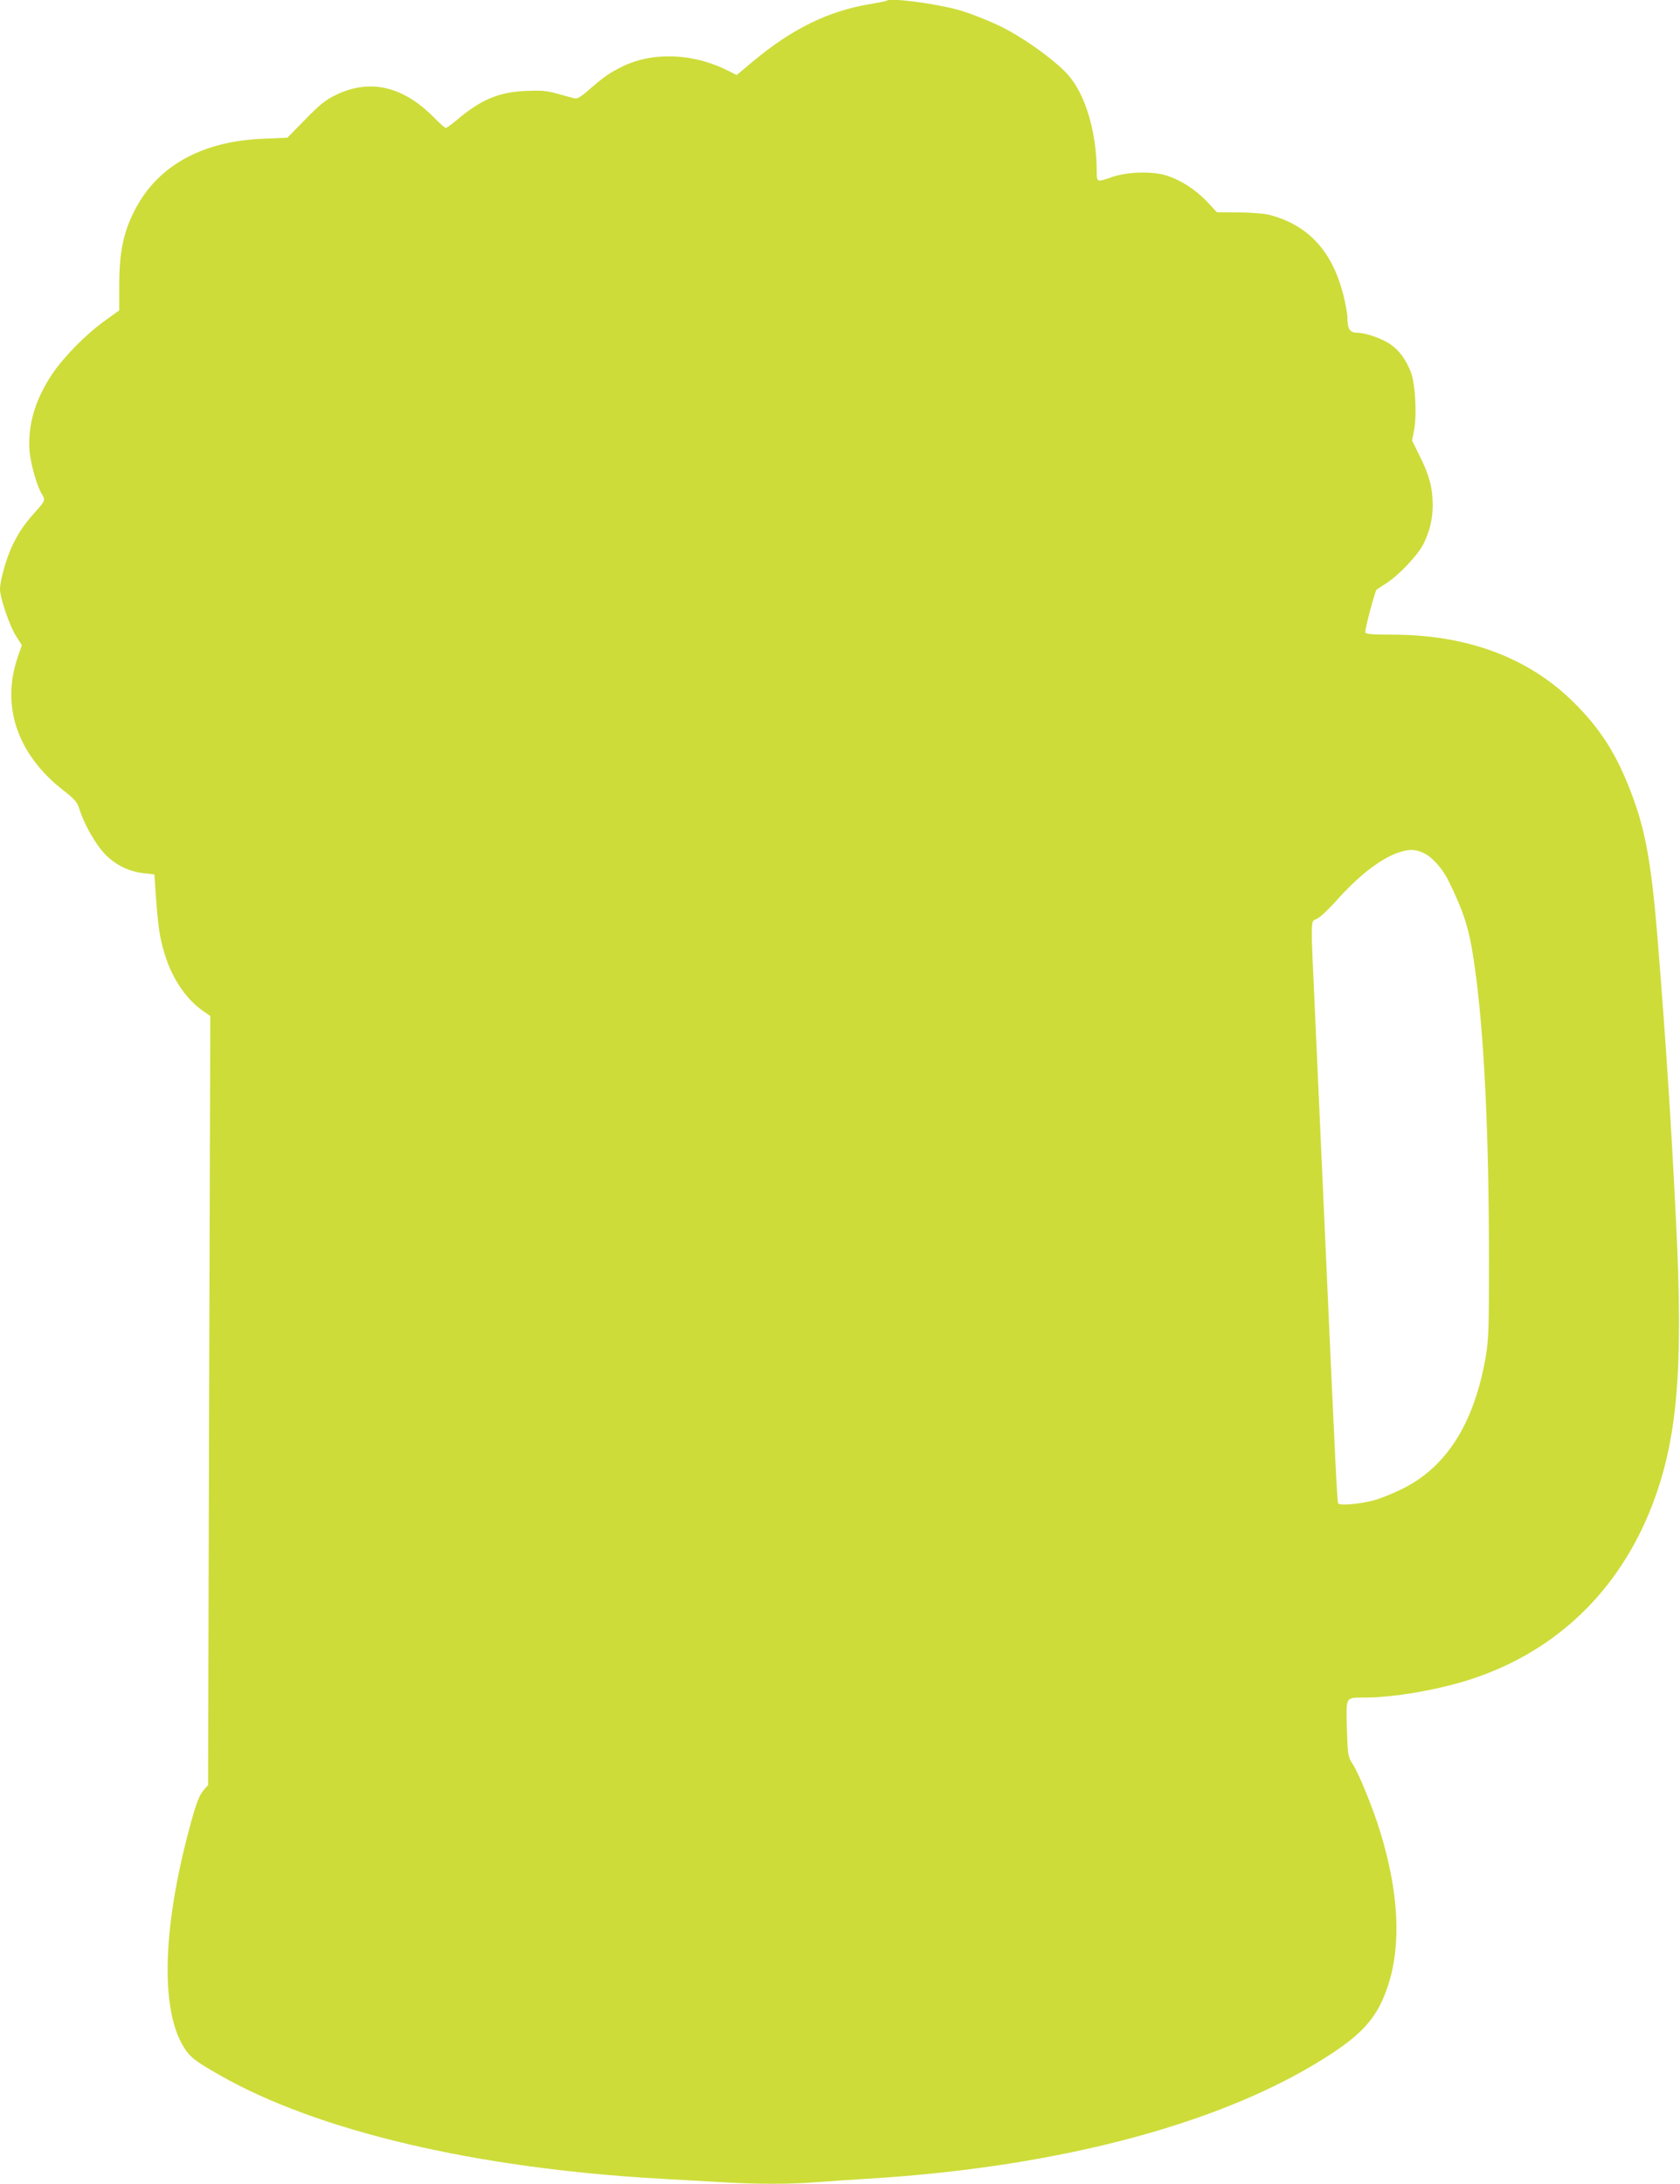 <?xml version="1.0" standalone="no"?>
<!DOCTYPE svg PUBLIC "-//W3C//DTD SVG 20010904//EN"
 "http://www.w3.org/TR/2001/REC-SVG-20010904/DTD/svg10.dtd">
<svg version="1.0" xmlns="http://www.w3.org/2000/svg"
 width="985pt" height="1280pt" viewBox="0 0 985 1280"
 preserveAspectRatio="xMidYMid meet">
<g transform="translate(0,1280) scale(0.1,-0.1)"
fill="#cddc39" stroke="none">
<path d="M5199 12796 c-2 -2 -49 -12 -104 -21 -241 -41 -452 -145 -678 -333
l-98 -82 -49 25 c-205 104 -443 113 -623 24 -75 -37 -106 -59 -190 -132 -52
-46 -73 -58 -90 -53 -12 3 -56 15 -97 26 -62 18 -94 21 -185 17 -160 -6 -267
-51 -411 -174 -28 -23 -55 -43 -60 -43 -5 0 -36 27 -69 61 -182 184 -375 229
-575 133 -62 -30 -93 -55 -180 -144 l-105 -107 -140 -6 c-360 -14 -620 -158
-754 -417 -68 -132 -91 -243 -92 -441 l0 -148 -83 -60 c-115 -83 -243 -213
-313 -318 -97 -146 -141 -296 -130 -445 6 -76 45 -212 73 -255 21 -33 18 -40
-36 -100 -66 -72 -104 -129 -140 -206 -34 -72 -70 -202 -70 -250 0 -51 56
-216 94 -275 l34 -53 -23 -68 c-100 -286 -5 -570 262 -780 72 -56 85 -71 99
-115 29 -91 96 -207 150 -263 63 -64 139 -101 226 -111 l63 -7 11 -155 c13
-171 24 -238 59 -341 44 -128 123 -241 216 -305 l42 -29 -7 -2254 -6 -2254
-28 -32 c-20 -22 -39 -68 -65 -161 -173 -613 -192 -1119 -48 -1345 35 -57 64
-79 211 -163 576 -328 1502 -545 2580 -606 107 -6 267 -15 355 -20 204 -13
411 -13 567 0 68 5 202 14 298 20 1140 69 2111 332 2723 737 191 126 270 224
327 401 76 236 61 538 -46 890 -43 141 -126 346 -164 404 -27 42 -28 49 -33
206 -5 190 -10 182 103 182 174 0 443 47 635 111 492 164 856 515 1049 1009
151 388 186 799 143 1665 -28 575 -60 1061 -107 1645 -40 492 -76 677 -176
924 -80 196 -171 334 -314 476 -264 264 -626 400 -1065 400 -115 0 -157 3
-160 13 -5 11 57 244 66 251 2 2 30 19 61 40 72 47 180 162 212 224 38 75 56
150 56 232 0 100 -20 175 -76 287 l-45 91 12 61 c17 90 7 272 -19 340 -29 74
-68 127 -120 163 -51 35 -147 68 -198 68 -40 0 -54 24 -54 89 0 21 -11 81 -24
133 -65 256 -205 408 -431 468 -28 8 -107 14 -180 15 l-130 1 -55 59 c-71 75
-157 130 -243 157 -87 26 -230 21 -321 -11 -85 -30 -86 -30 -86 37 0 225 -65
444 -165 560 -64 74 -219 190 -355 265 -77 42 -211 97 -295 120 -139 38 -398
71 -416 53z m3146 -4995 c50 -22 112 -91 147 -162 93 -190 123 -285 152 -489
57 -391 86 -979 86 -1752 0 -387 -2 -449 -19 -550 -68 -393 -232 -651 -496
-778 -55 -27 -129 -56 -164 -65 -84 -21 -196 -31 -205 -17 -6 11 -15 184 -76
1547 -22 495 -49 1094 -60 1330 -26 569 -27 533 10 549 17 7 65 51 108 99 133
150 260 250 366 288 65 23 101 23 151 0z"/>
</g>
</svg>
